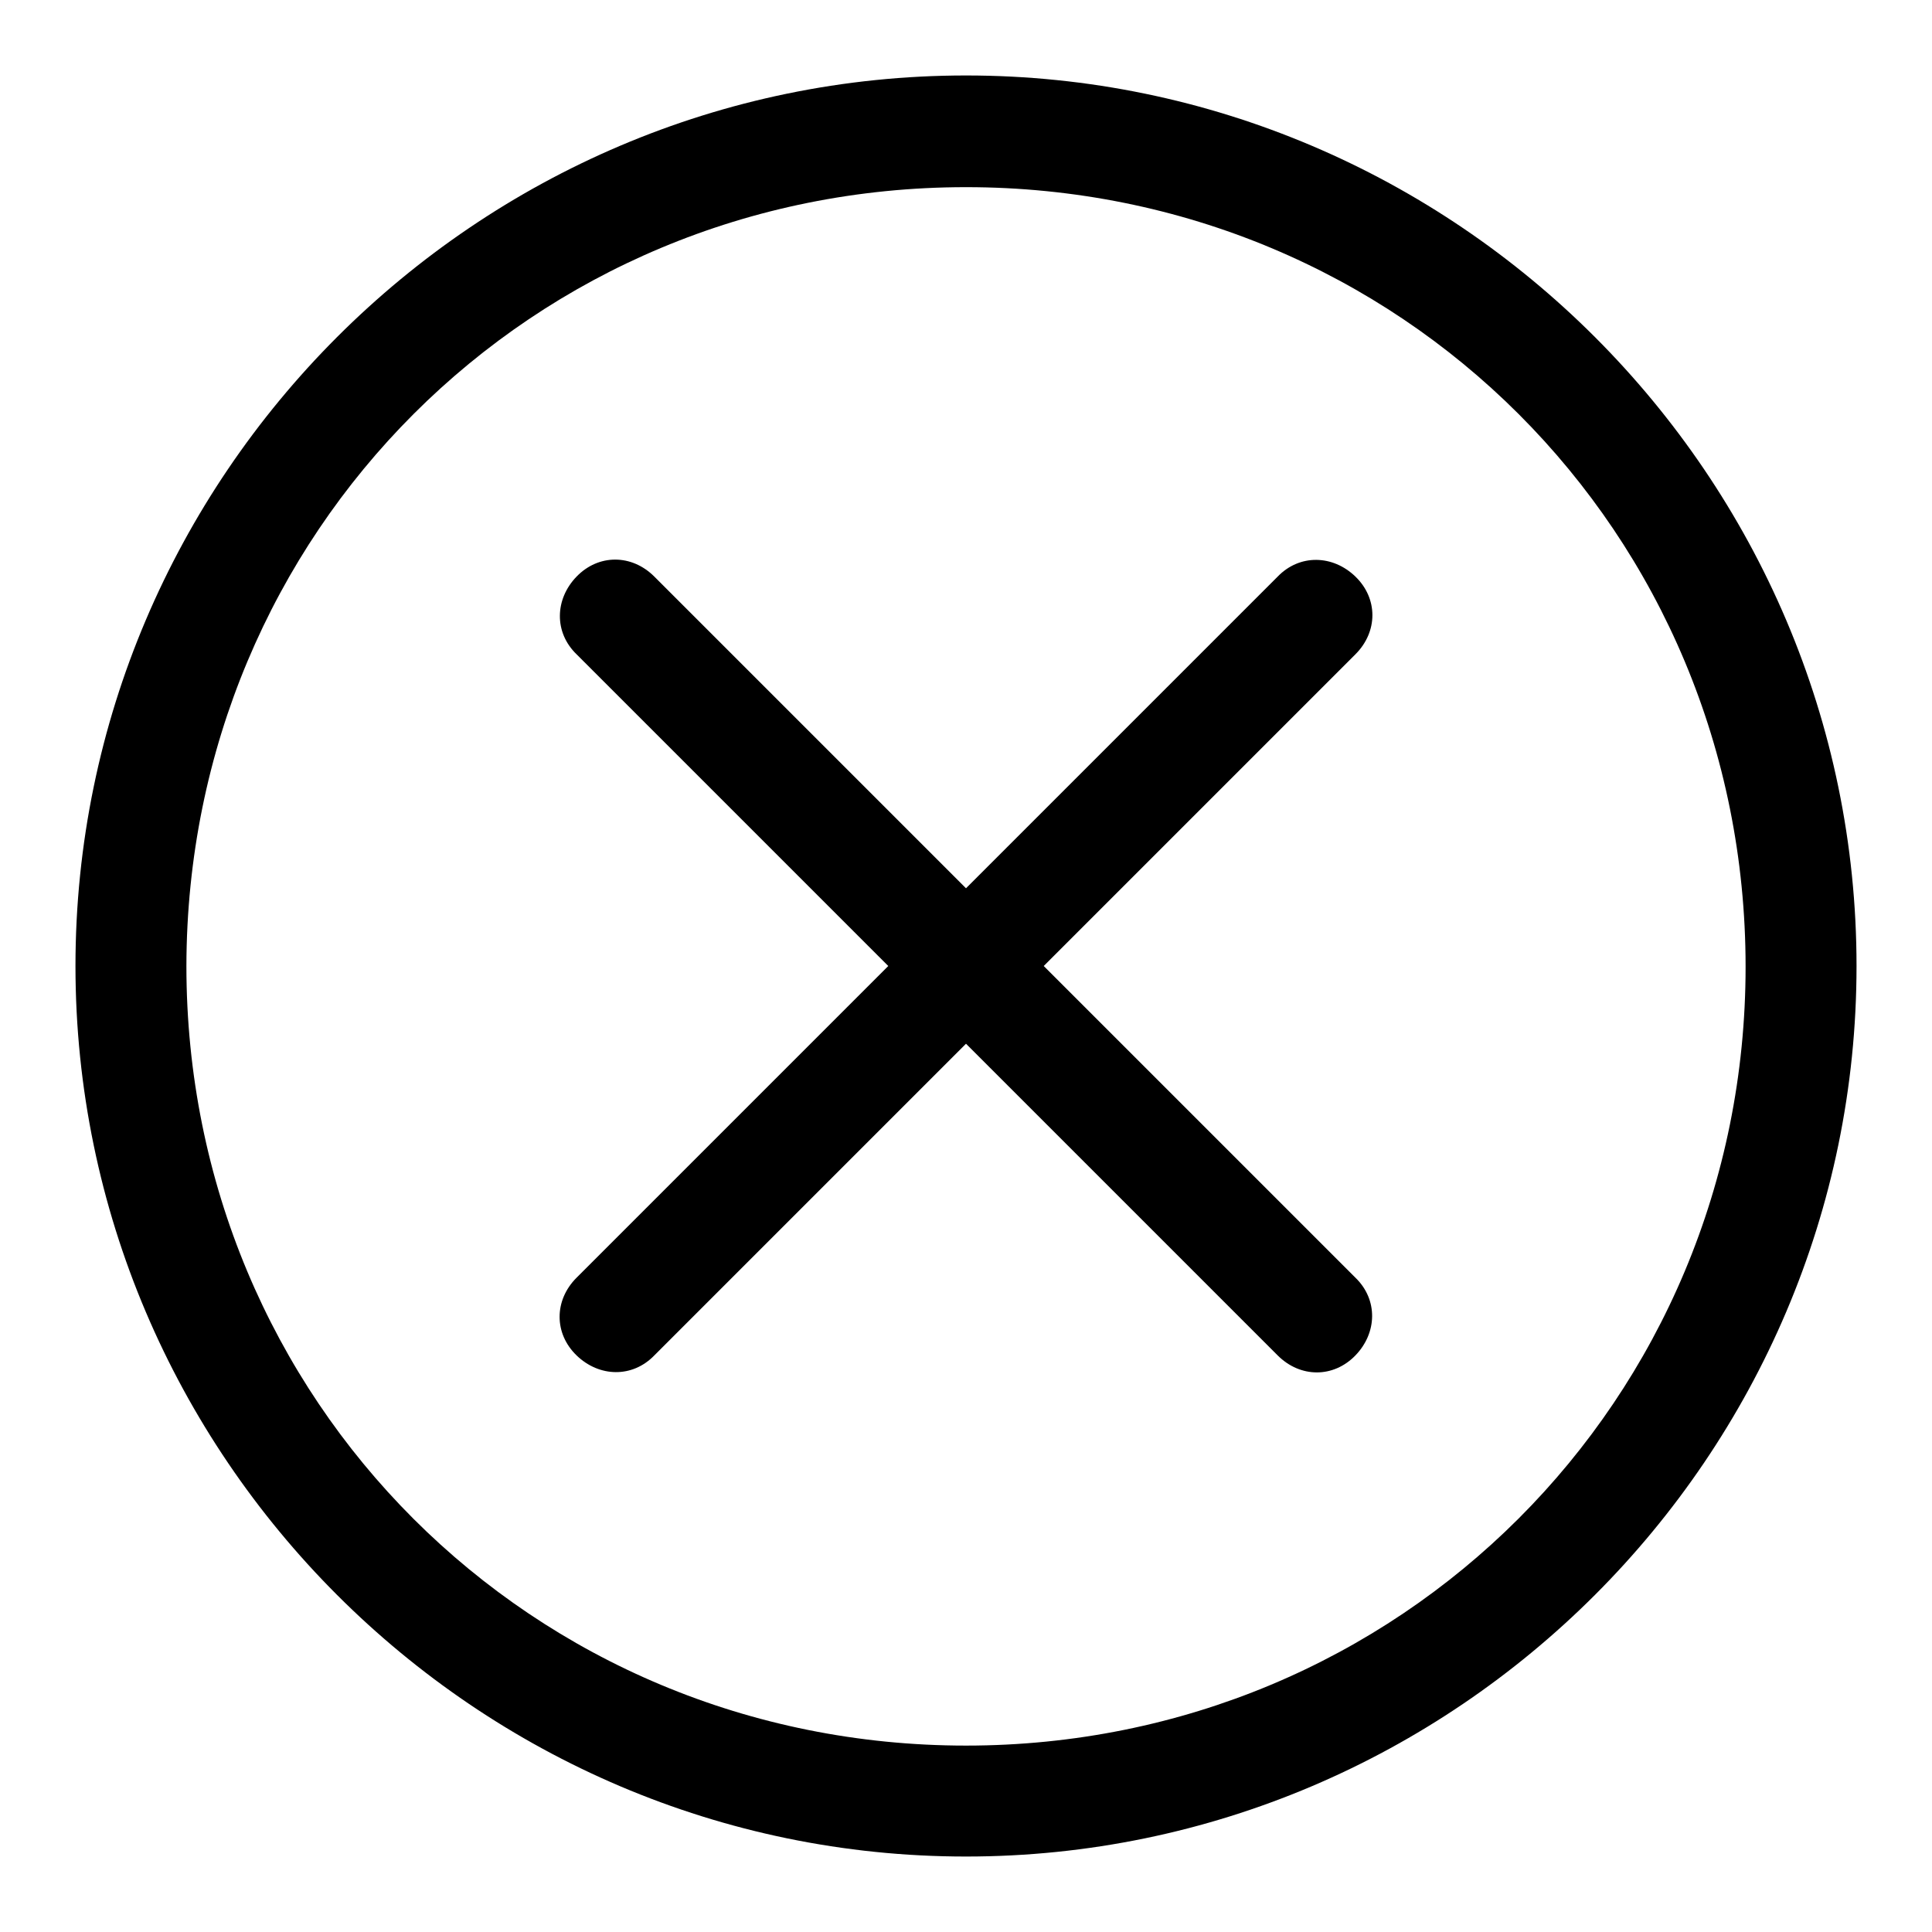 <?xml version="1.0" encoding="utf-8"?>
<!-- Svg Vector Icons : http://www.onlinewebfonts.com/icon -->
<!DOCTYPE svg PUBLIC "-//W3C//DTD SVG 1.1//EN" "http://www.w3.org/Graphics/SVG/1.1/DTD/svg11.dtd">
<svg version="1.1" xmlns="http://www.w3.org/2000/svg" xmlns:xlink="http://www.w3.org/1999/xlink" x="0px" y="0px" viewBox="0 0 256 256" enable-background="new 0 0 256 256" xml:space="preserve">
<g> <path fill="#000000" d="M128,10C63.1,10,10,63.1,10,128c0,64.9,53.1,118,118,118c64.9,0,118-53.1,118-118C246,63.1,192.9,10,128,10 z M128,231.3c-57.5,0-103.3-45.7-103.3-103.3C24.8,70.5,70.5,24.8,128,24.8c57.5,0,103.3,45.7,103.3,103.3 C231.3,185.5,185.5,231.3,128,231.3z M138.3,128l41.3-41.3c3-3,3-7.4,0-10.3s-7.4-3-10.3,0L128,117.7L86.7,76.4c-3-3-7.4-3-10.3,0 s-3,7.4,0,10.3l41.3,41.3l-41.3,41.3c-3,3-3,7.4,0,10.3s7.4,3,10.3,0l41.3-41.3l41.3,41.3c3,3,7.4,3,10.3,0s3-7.4,0-10.3L138.3,128 z"/></g>
</svg>